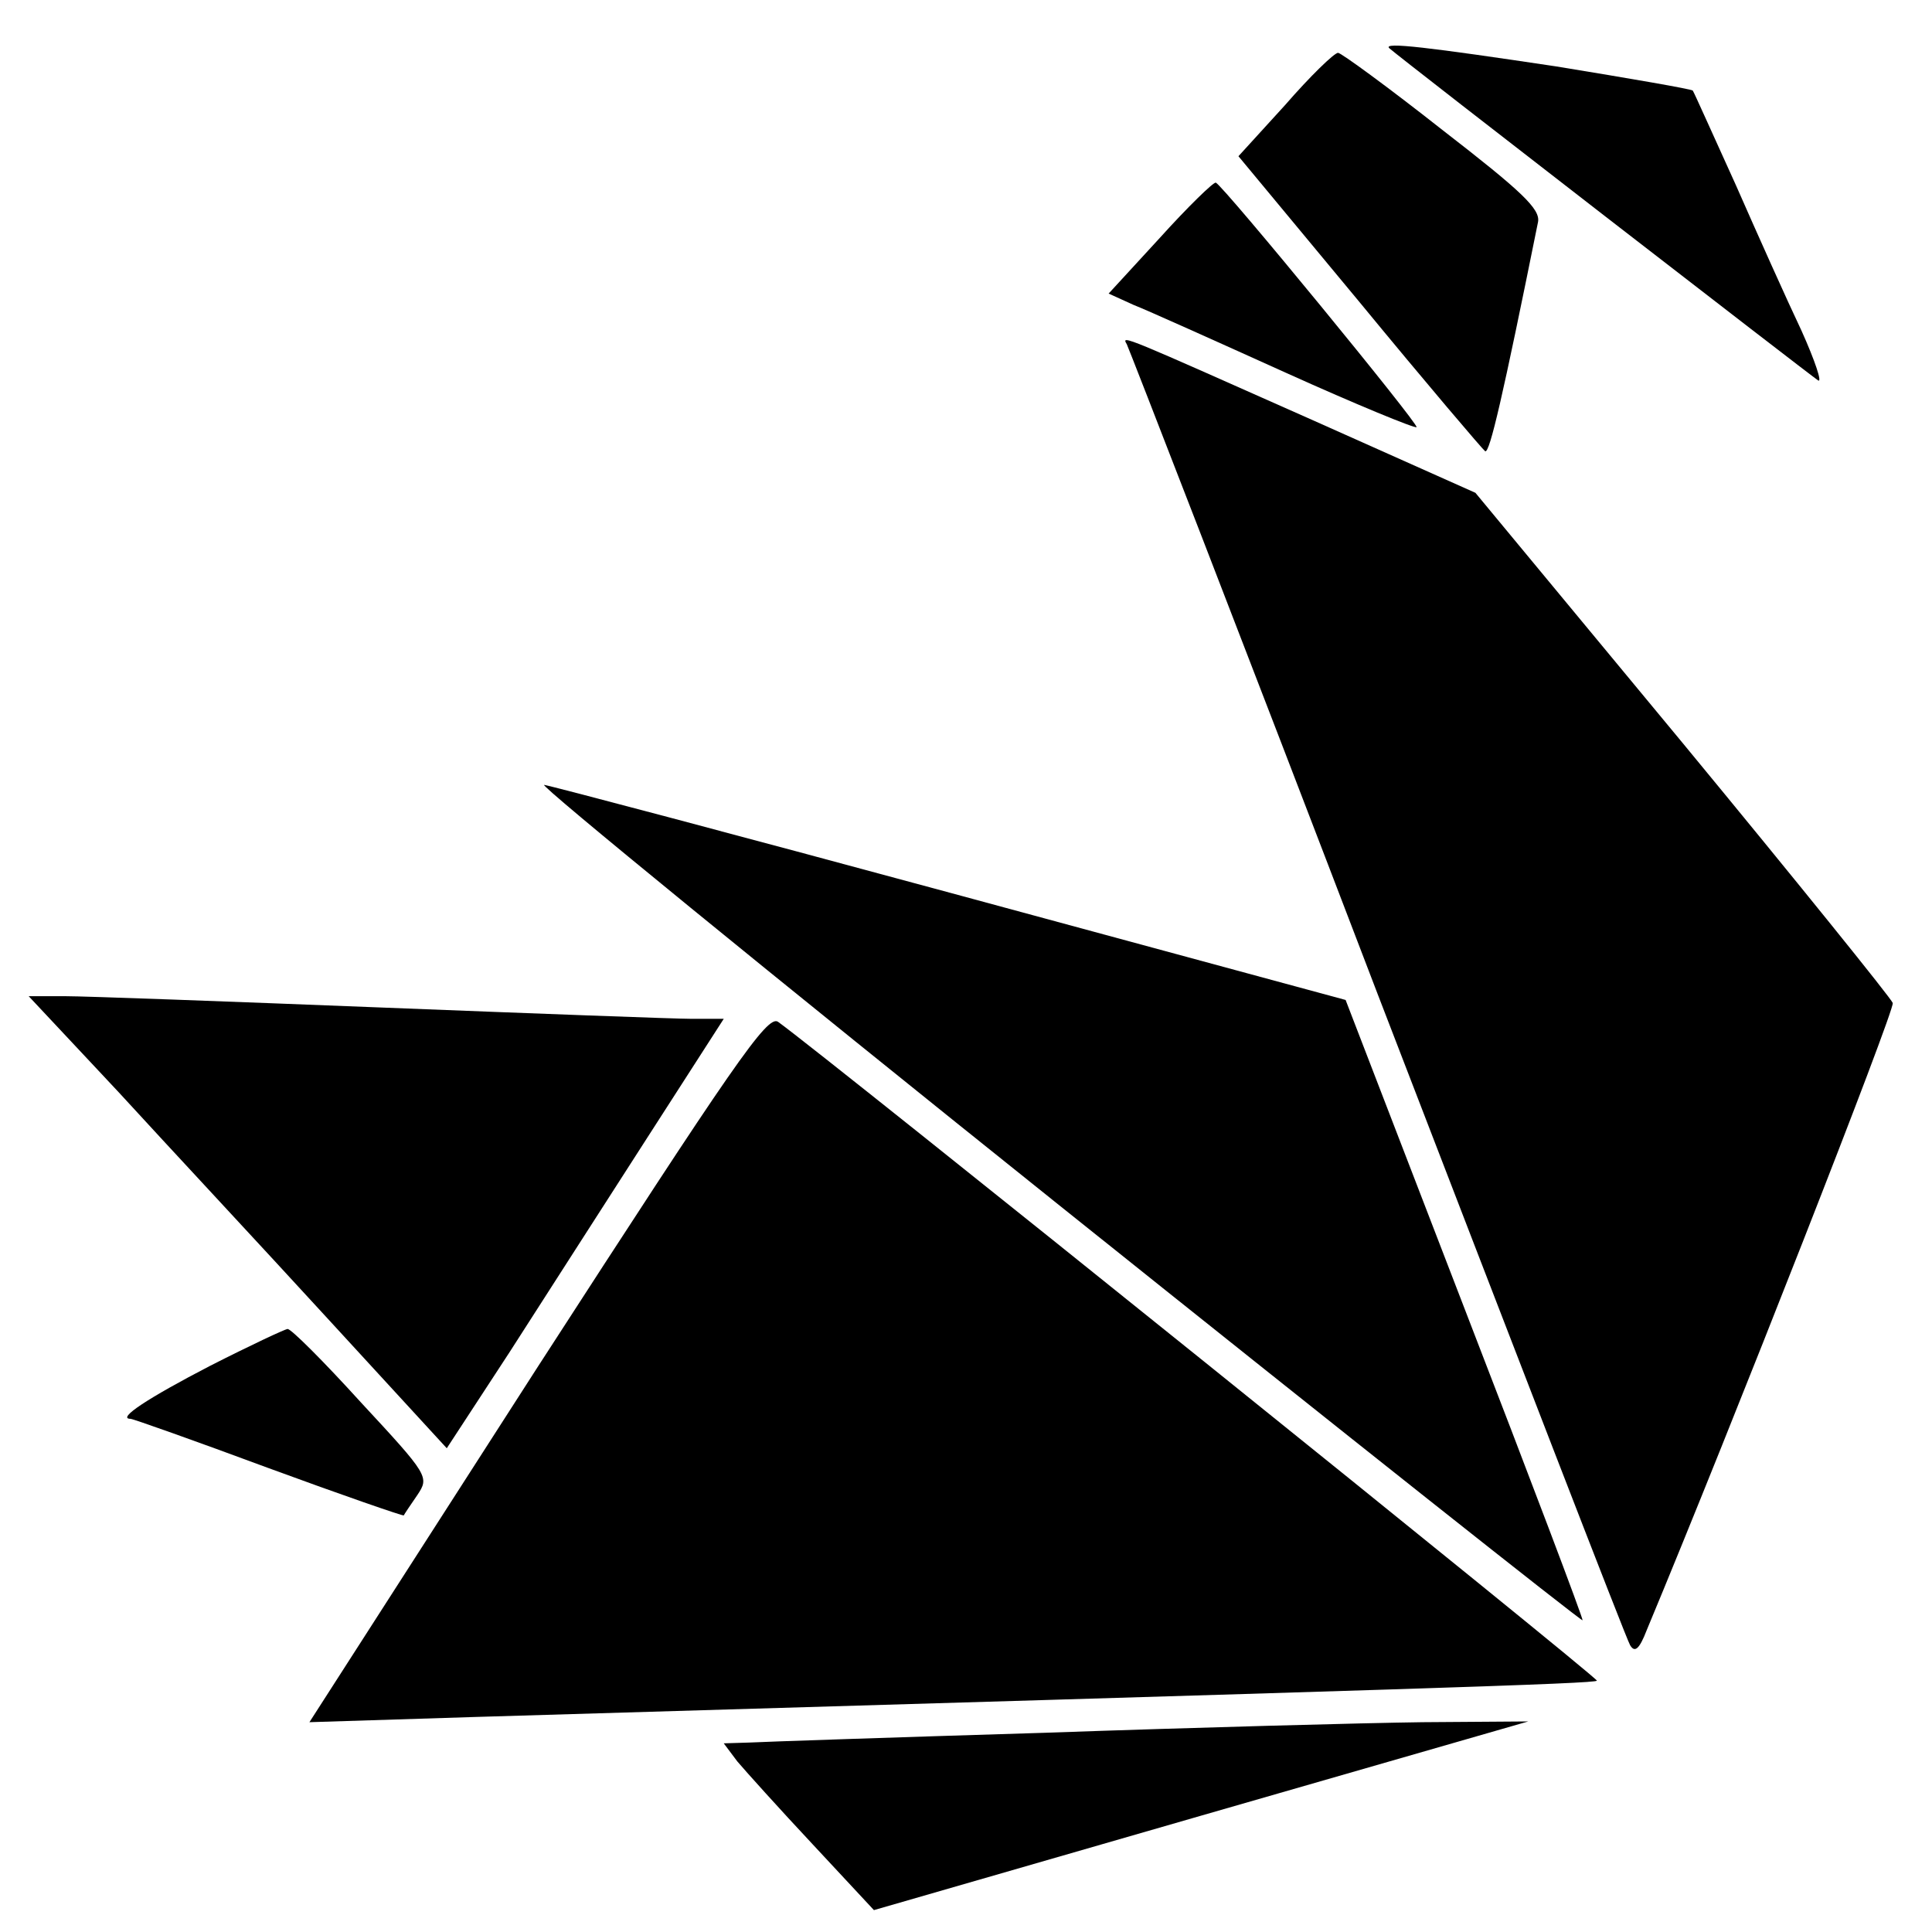 <?xml version="1.0" standalone="no"?>
<!DOCTYPE svg PUBLIC "-//W3C//DTD SVG 20010904//EN"
 "http://www.w3.org/TR/2001/REC-SVG-20010904/DTD/svg10.dtd">
<svg version="1.0" xmlns="http://www.w3.org/2000/svg"
 width="256pt" height="256pt" viewBox="0 0 256 256"
 preserveAspectRatio="xMidYMid meet">

<g transform="translate(0,256) scale(0.1,-0.1)"
fill="#000000" stroke="none">
<path d="M1841 2496 c17 -15 560 -435 568 -440 6 -4 -4 26 -22 66 -19 40 -58
127 -87 193 -30 66 -55 122 -57 125 -2 2 -83 16 -181 32 -167 25 -231 33 -221
24z"/>
<path d="M1703 2421 l-62 -68 161 -194 c88 -107 163 -195 166 -197 6 -2 23 71
70 304 3 17 -21 40 -127 122 -71 56 -134 102 -138 102 -5 0 -37 -31 -70 -69z"/>
<path d="M1537 2245 l-68 -74 33 -15 c18 -7 109 -48 202 -90 93 -42 171 -74
173 -72 4 3 -256 320 -266 324 -3 1 -37 -32 -74 -73z"/>
<path d="M1493 2104 c3 -6 153 -392 332 -860 180 -467 330 -856 335 -864 6
-10 12 -6 22 20 113 271 329 822 326 831 -2 6 -127 161 -278 344 l-275 332
-215 96 c-250 111 -255 114 -247 101z"/>
<path d="M1401 965 c381 -305 694 -553 696 -552 1 2 -69 187 -156 412 l-158
410 -524 142 c-288 78 -530 142 -538 143 -7 0 299 -250 680 -555z"/>
<path d="M157 1113 c65 -71 190 -205 277 -300 l158 -172 83 127 c45 70 127
198 183 285 l101 157 -42 0 c-23 0 -208 7 -412 15 -203 8 -392 15 -419 15
l-48 0 119 -127z"/>
<path d="M712 748 l-302 -470 222 7 c1249 37 1481 44 1484 48 3 3 -1026 831
-1085 873 -14 10 -59 -56 -319 -458z"/>
<path d="M278 750 c-81 -42 -124 -70 -105 -70 3 0 85 -29 182 -65 98 -36 179
-64 180 -63 1 2 9 14 18 27 16 24 15 26 -75 123 -49 54 -93 98 -97 97 -3 0
-50 -22 -103 -49z"/>
<path d="M1385 264 c-198 -6 -375 -12 -393 -13 l-33 -1 18 -24 c11 -13 56 -63
100 -110 l81 -87 433 125 434 125 -140 -1 c-77 -1 -302 -7 -500 -14z"/>
</g>
</svg>
